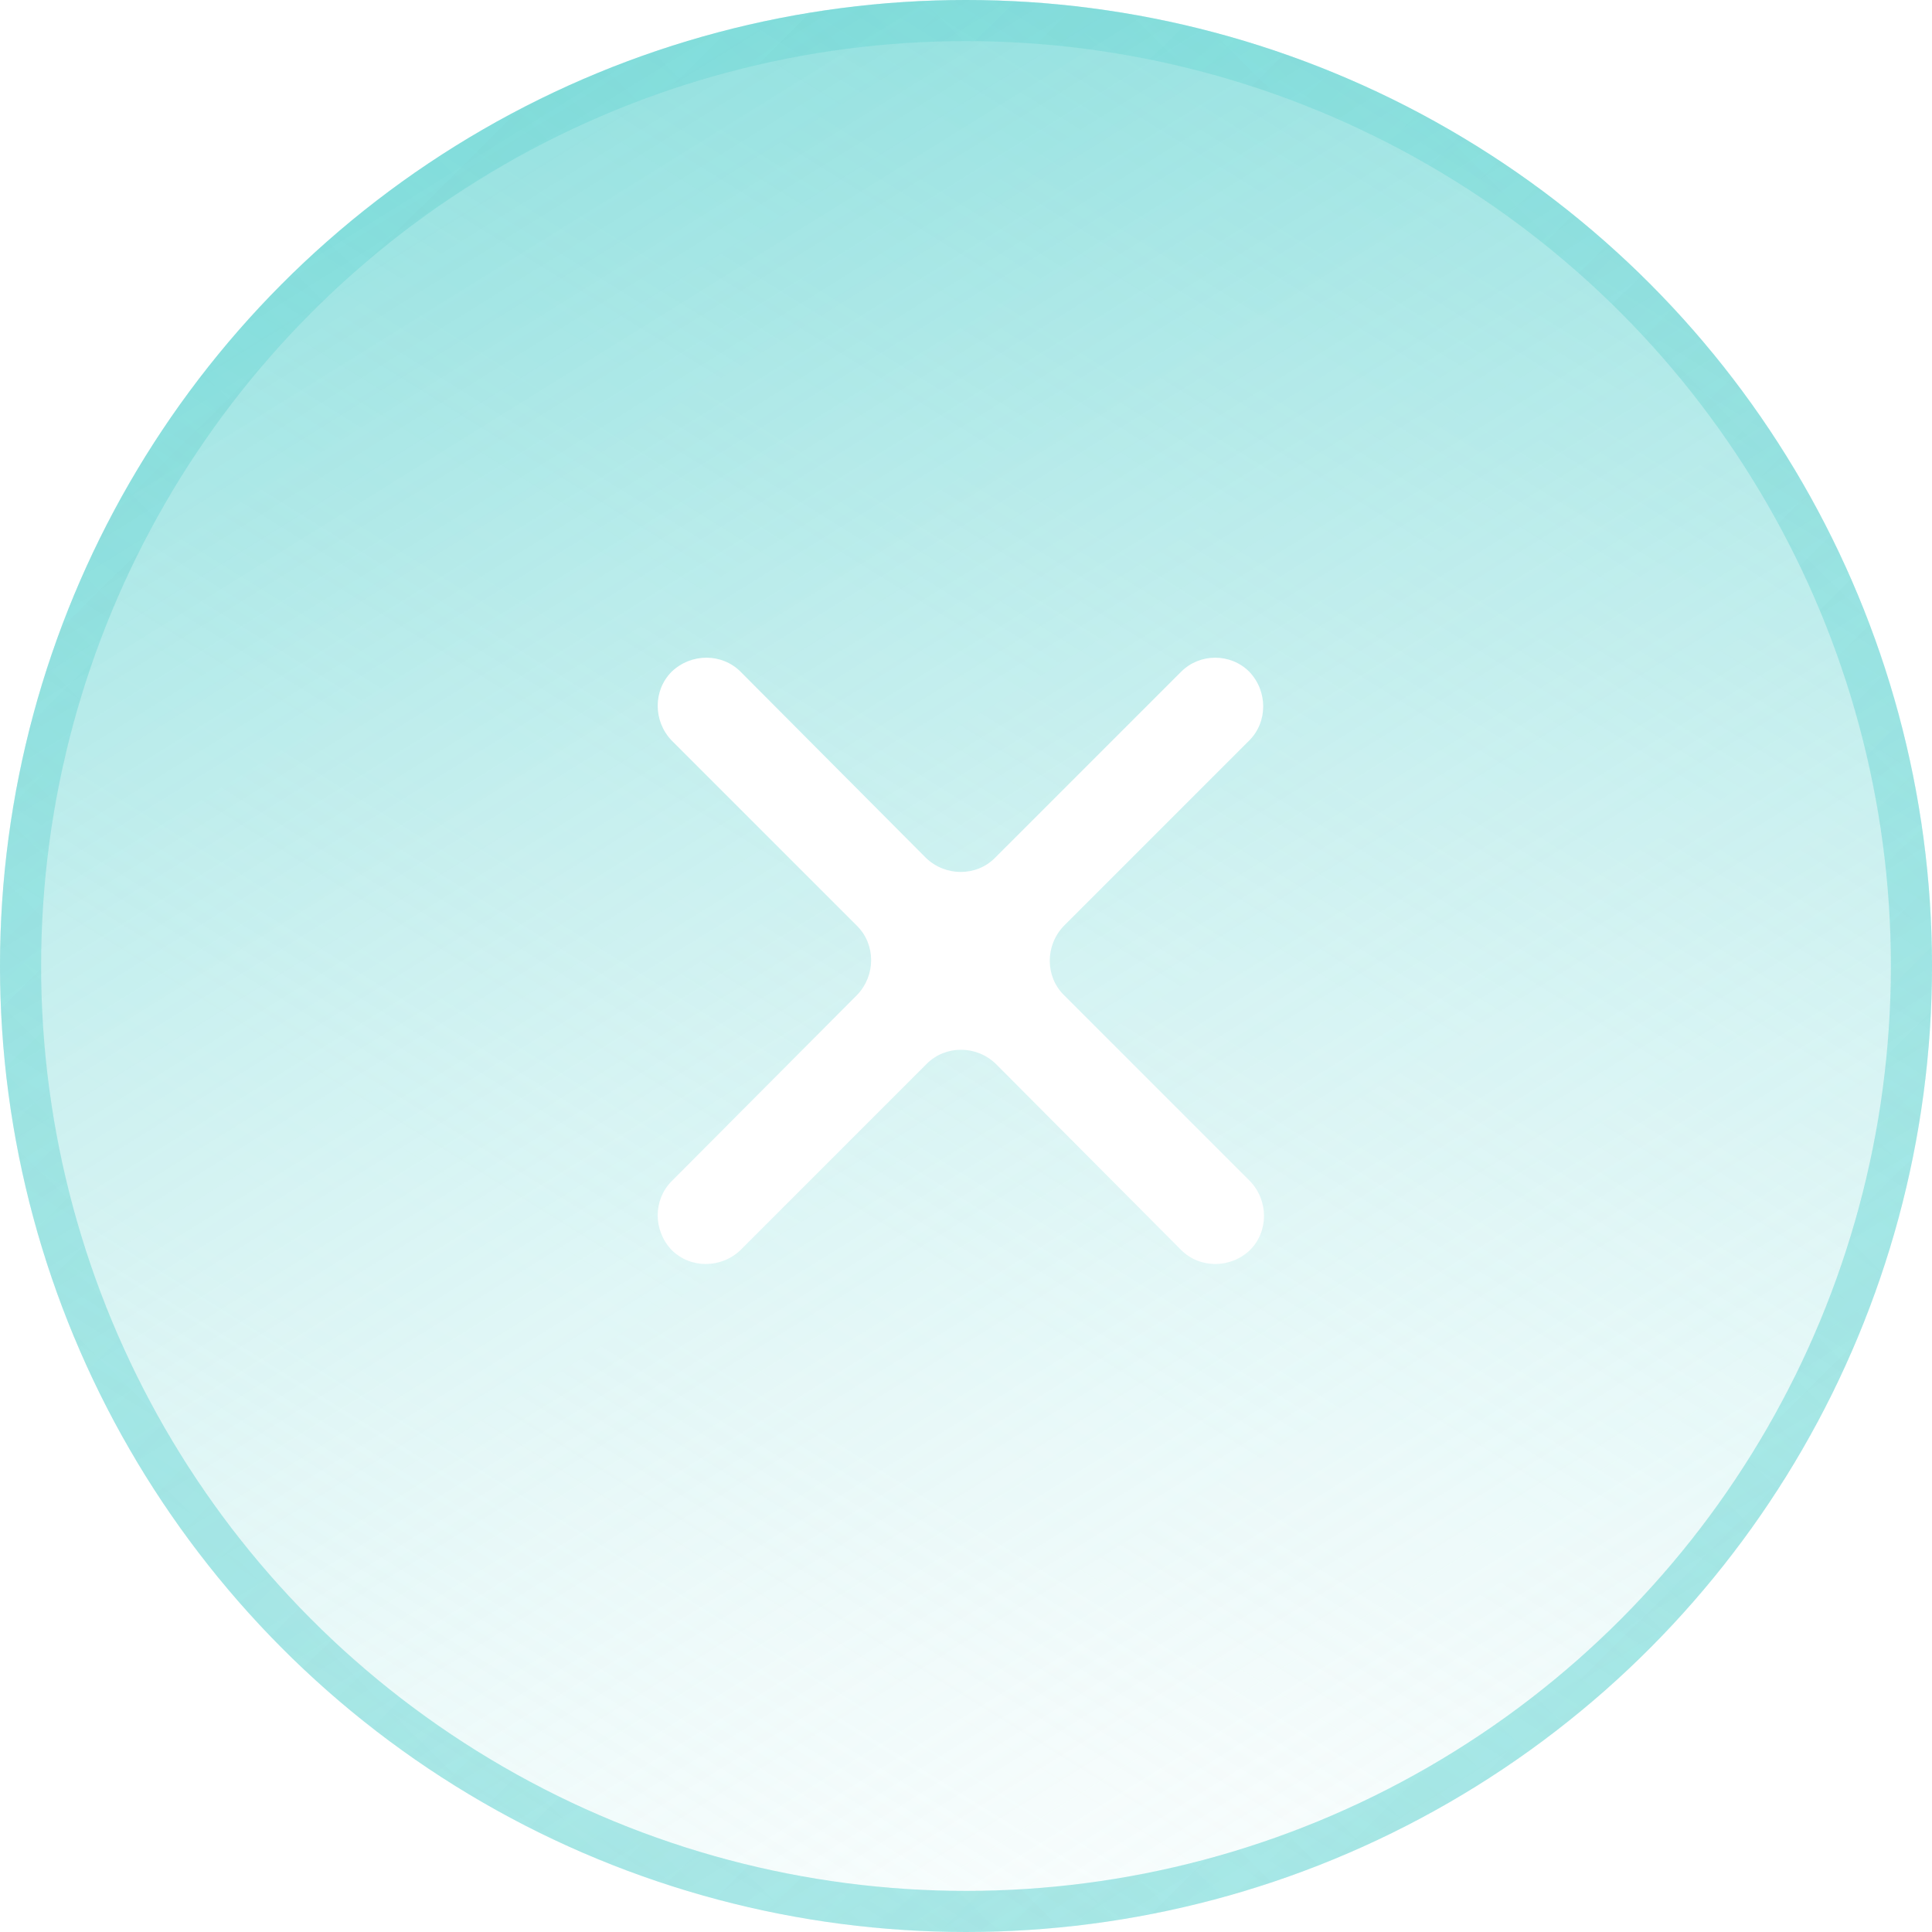 <?xml version="1.0" encoding="UTF-8"?> <svg xmlns="http://www.w3.org/2000/svg" width="94" height="94" viewBox="0 0 94 94" fill="none"> <g filter="url(#filter0_b_55_45)"> <circle cx="47" cy="47" r="47" fill="url(#paint0_linear_55_45)"></circle> <circle cx="47" cy="47" r="46" stroke="url(#paint1_linear_55_45)" stroke-width="2"></circle> </g> <g filter="url(#filter1_b_55_45)"> <circle r="47" transform="matrix(-1 0 0 1 47 47)" fill="url(#paint2_linear_55_45)"></circle> <circle r="46" transform="matrix(-1 0 0 1 47 47)" stroke="url(#paint3_linear_55_45)" stroke-width="2"></circle> </g> <path d="M57.469 32.68L48.405 41.744C47.499 42.651 46.001 42.651 45.055 41.744L36.03 32.68C35.123 31.773 33.626 31.773 32.68 32.68C31.773 33.586 31.773 35.084 32.68 36.03L41.705 45.055C42.611 45.961 42.611 47.459 41.705 48.405L32.68 57.469C31.773 58.376 31.773 59.873 32.68 60.819C33.586 61.726 35.084 61.726 36.03 60.819L45.094 51.755C46.001 50.849 47.498 50.849 48.444 51.755L57.469 60.819C58.376 61.726 59.873 61.726 60.819 60.819C61.726 59.913 61.726 58.415 60.819 57.469L51.755 48.405C50.849 47.499 50.849 46.001 51.755 45.055L60.78 36.03C61.687 35.123 61.687 33.626 60.78 32.68C59.874 31.773 58.376 31.773 57.47 32.68H57.469Z" fill="white"></path> <defs> <filter id="filter0_b_55_45" x="-5" y="-5" width="104" height="104" filterUnits="userSpaceOnUse" color-interpolation-filters="sRGB"> <feFlood flood-opacity="0" result="BackgroundImageFix"></feFlood> <feGaussianBlur in="BackgroundImage" stdDeviation="2.5"></feGaussianBlur> <feComposite in2="SourceAlpha" operator="in" result="effect1_backgroundBlur_55_45"></feComposite> <feBlend mode="normal" in="SourceGraphic" in2="effect1_backgroundBlur_55_45" result="shape"></feBlend> </filter> <filter id="filter1_b_55_45" x="-5" y="-5" width="104" height="104" filterUnits="userSpaceOnUse" color-interpolation-filters="sRGB"> <feFlood flood-opacity="0" result="BackgroundImageFix"></feFlood> <feGaussianBlur in="BackgroundImage" stdDeviation="2.5"></feGaussianBlur> <feComposite in2="SourceAlpha" operator="in" result="effect1_backgroundBlur_55_45"></feComposite> <feBlend mode="normal" in="SourceGraphic" in2="effect1_backgroundBlur_55_45" result="shape"></feBlend> </filter> <linearGradient id="paint0_linear_55_45" x1="91.314" y1="-43.911" x2="8.46" y2="89.434" gradientUnits="userSpaceOnUse"> <stop stop-color="#0BBBB8" stop-opacity="0.6"></stop> <stop offset="1" stop-color="white" stop-opacity="0"></stop> <stop offset="1" stop-color="#0BBBB8" stop-opacity="0"></stop> </linearGradient> <linearGradient id="paint1_linear_55_45" x1="94" y1="-18.159" x2="-25.08" y2="101.763" gradientUnits="userSpaceOnUse"> <stop stop-color="#0BBBB8" stop-opacity="0"></stop> <stop offset="1" stop-color="#0BBBB8" stop-opacity="0.3"></stop> </linearGradient> <linearGradient id="paint2_linear_55_45" x1="91.314" y1="-43.911" x2="8.46" y2="89.434" gradientUnits="userSpaceOnUse"> <stop stop-color="#0BBBB8" stop-opacity="0.6"></stop> <stop offset="1" stop-color="white" stop-opacity="0"></stop> <stop offset="1" stop-color="#0BBBB8" stop-opacity="0"></stop> </linearGradient> <linearGradient id="paint3_linear_55_45" x1="94" y1="-18.159" x2="-25.08" y2="101.763" gradientUnits="userSpaceOnUse"> <stop stop-color="#0BBBB8" stop-opacity="0"></stop> <stop offset="1" stop-color="#0BBBB8" stop-opacity="0.3"></stop> </linearGradient> </defs> </svg> 